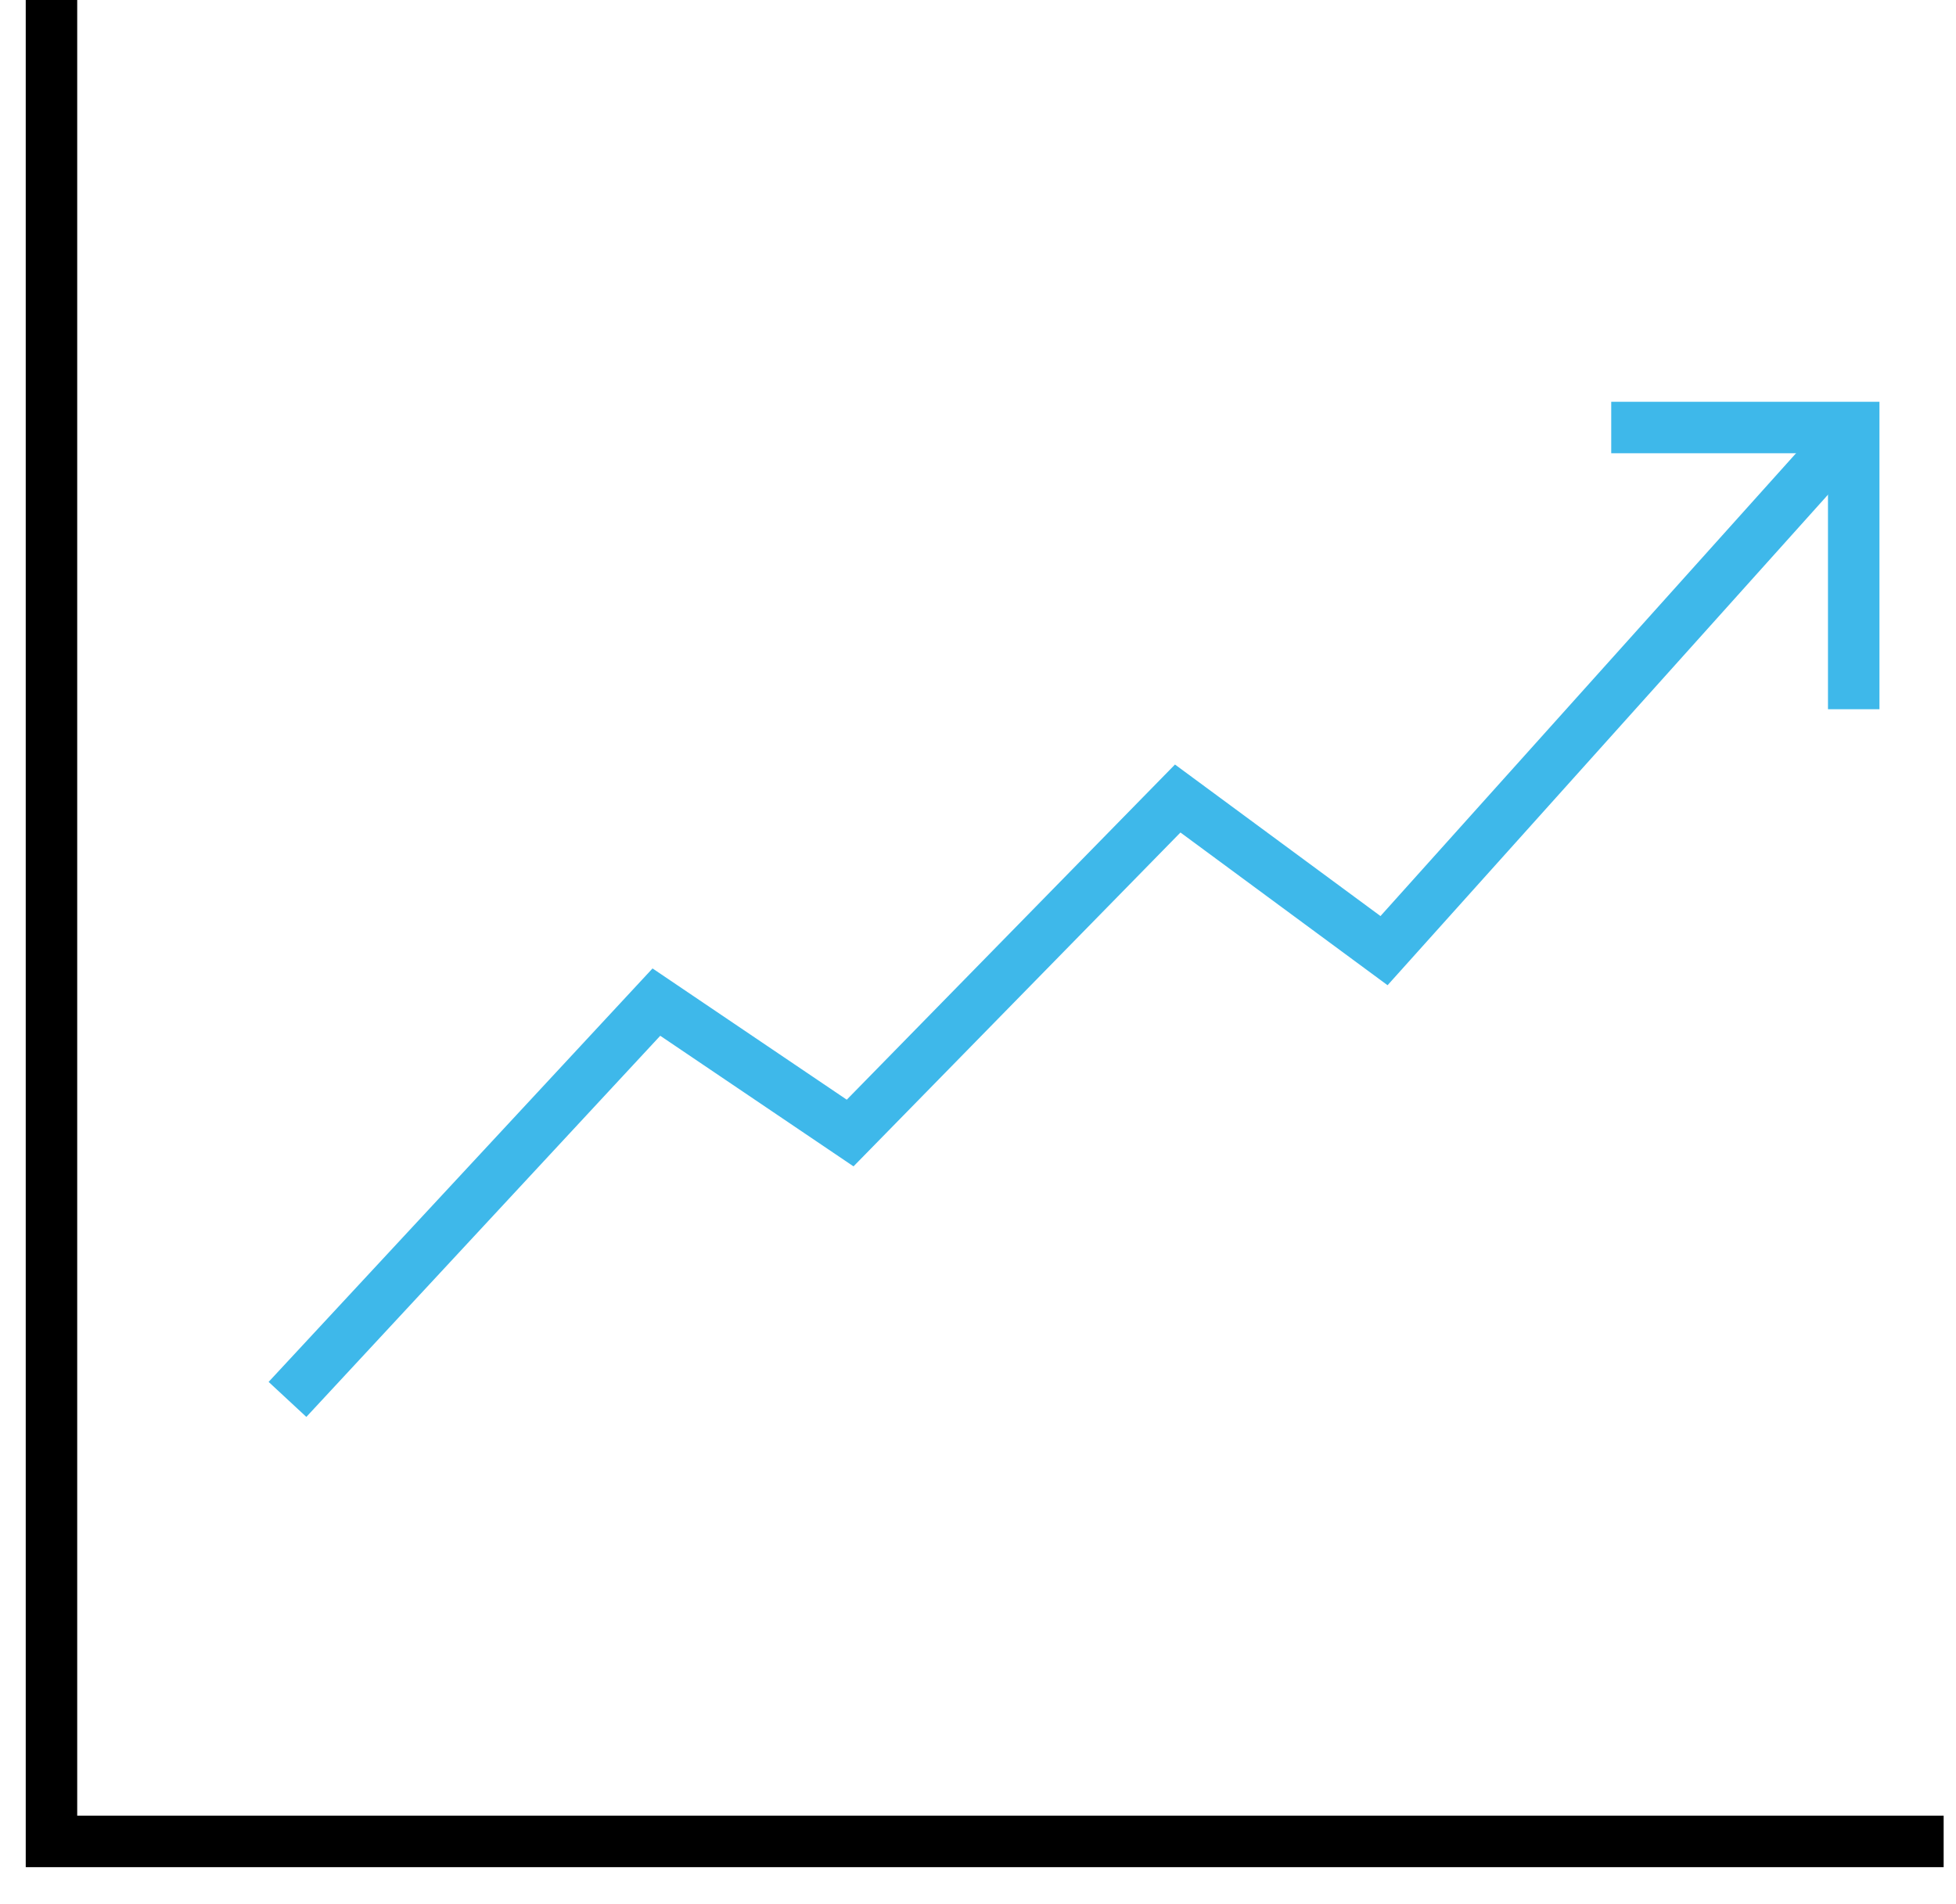 <svg xmlns="http://www.w3.org/2000/svg" width="38" height="37" viewBox="0 0 38 37">
    <g fill="none" fill-rule="evenodd">
        <g>
            <g>
                <g>
                    <path stroke="#000" d="M0 0L0 35.781 36.76 35.781" transform="translate(-153, -4871) translate(0, 4555) translate(154, 316)"/>
                    <path stroke="#3EB8EA" d="M4.585 27.192L11.752 19.472 15.516 22.016 21.88 15.516 25.888 18.472 35.013 8.307" transform="translate(-153, -4871) translate(0, 4555) translate(154, 316)"/>
                    <path stroke="#3EB8EA" d="M30.302 8.307L35.013 8.307 35.013 13.781" transform="translate(-153, -4871) translate(0, 4555) translate(154, 316)"/>
                </g>
            </g>
        </g>
    </g>
</svg>

